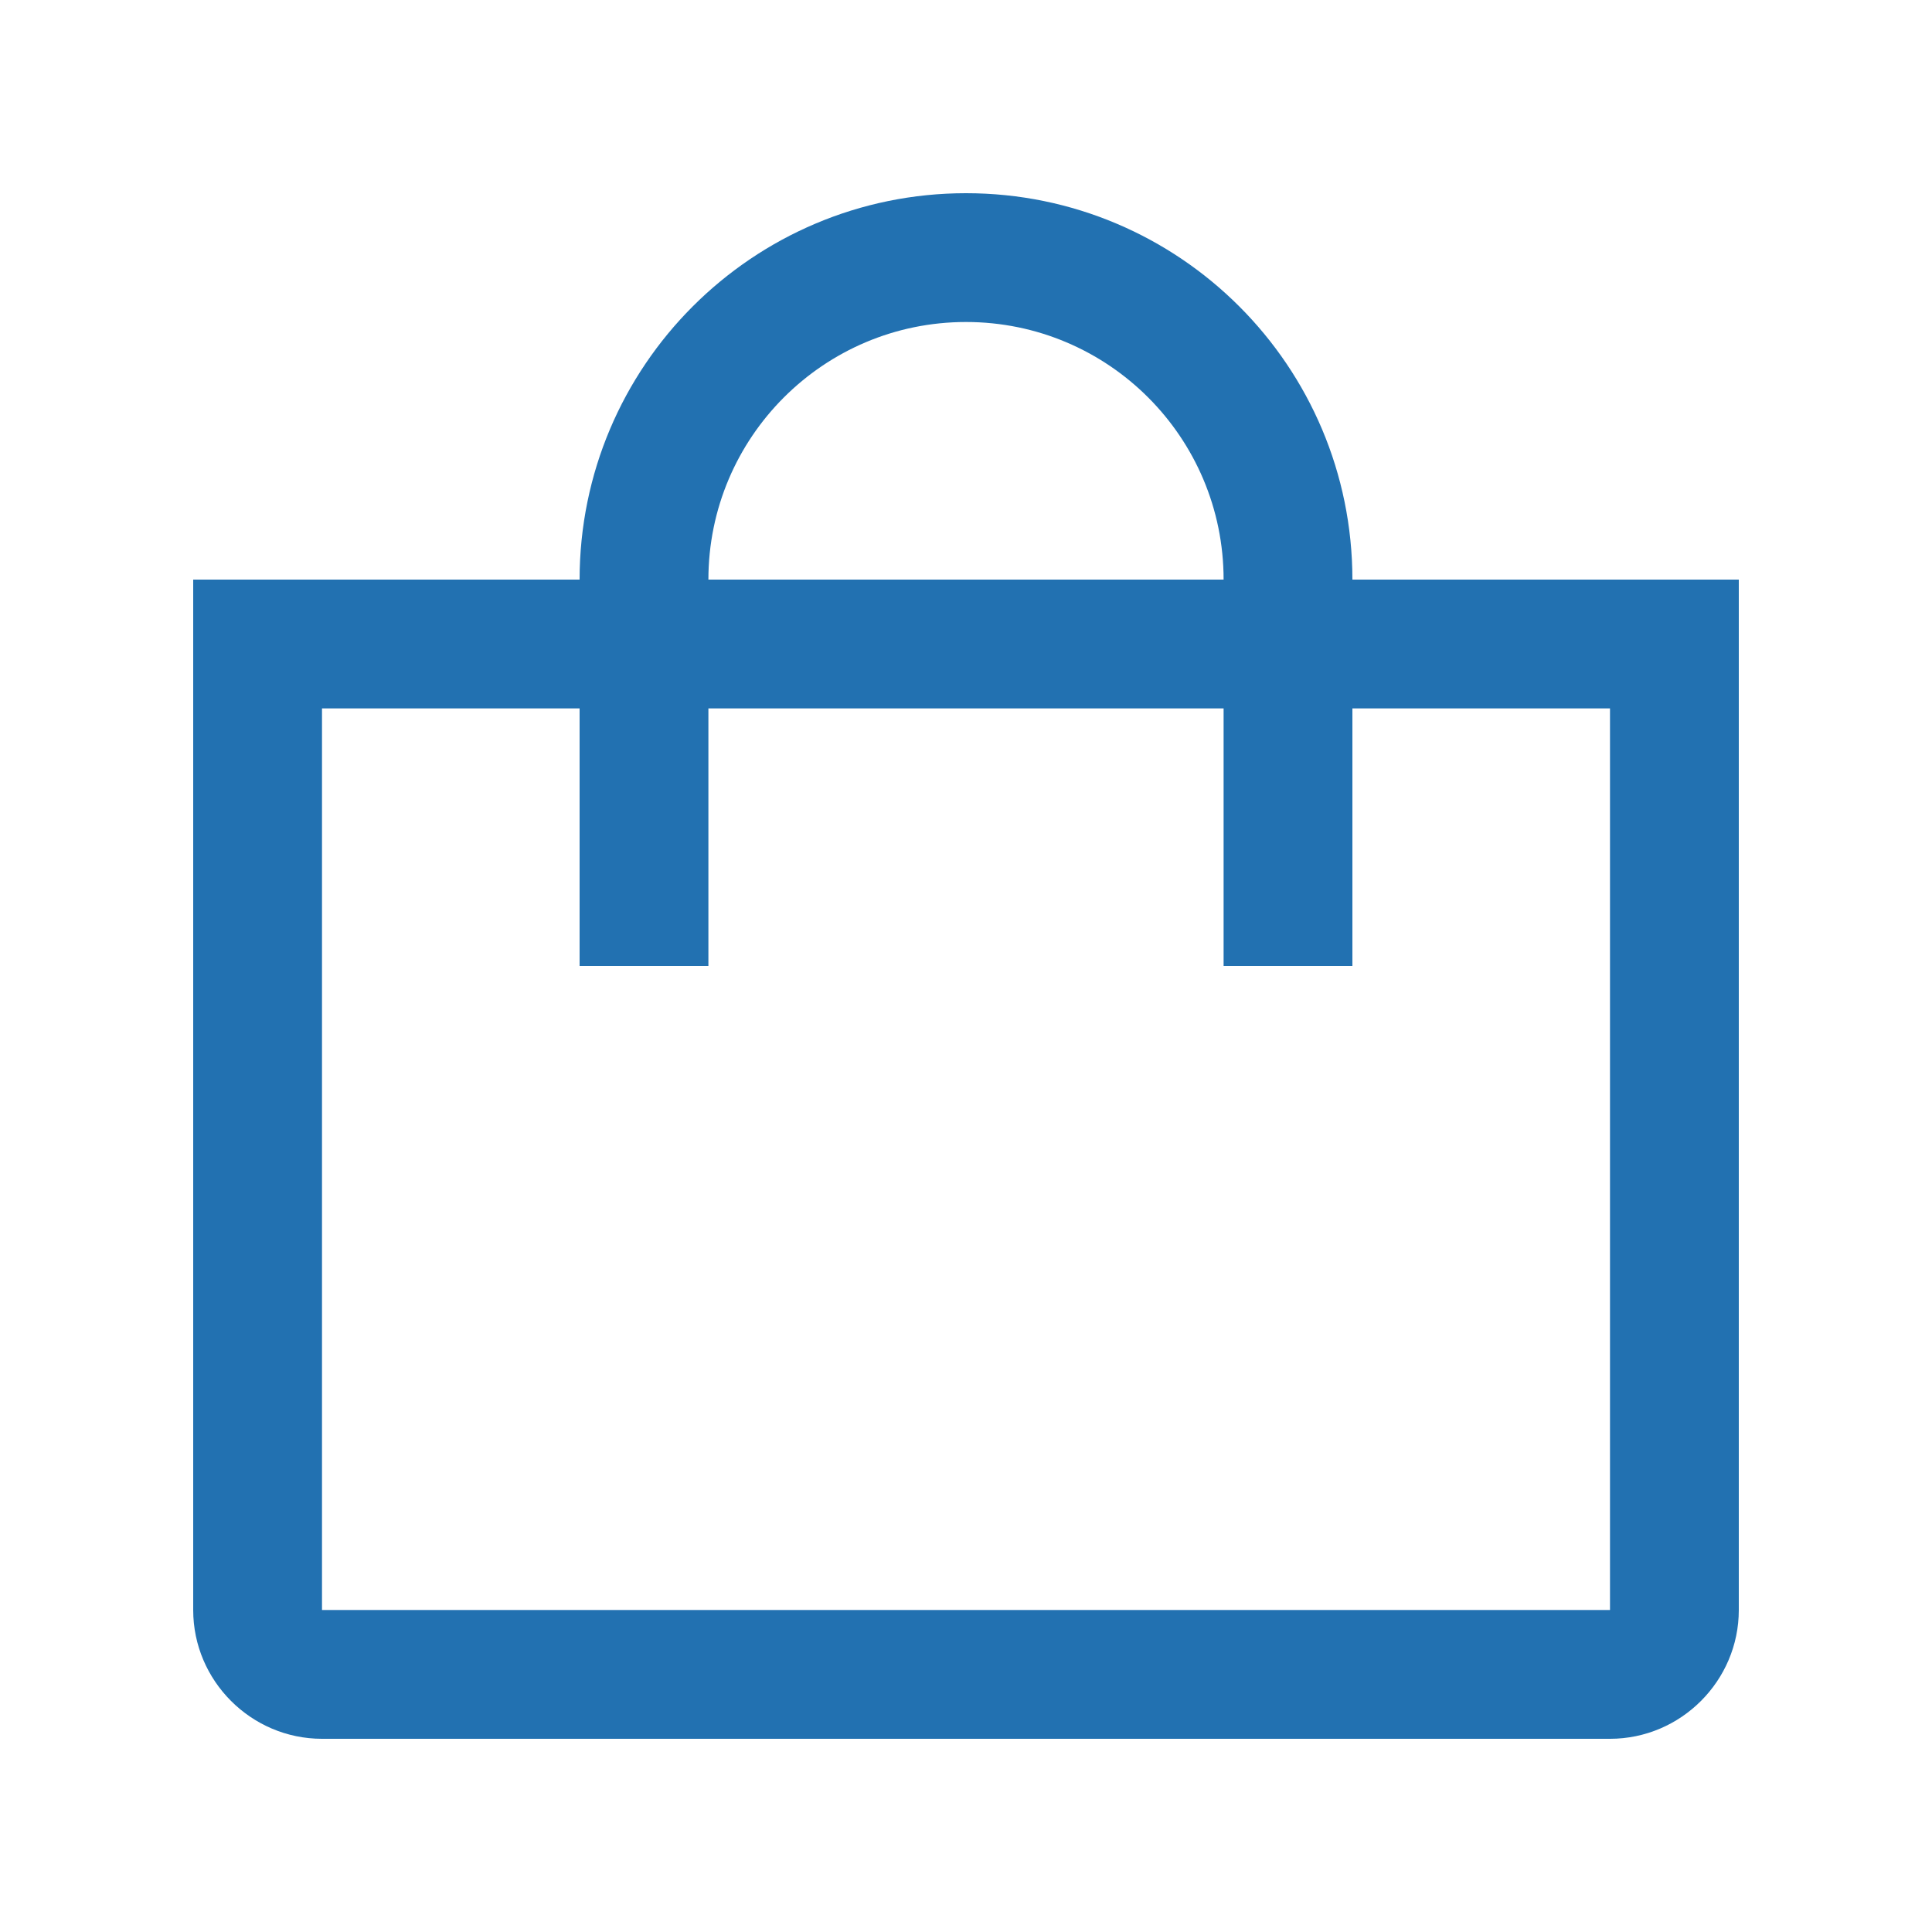 <svg xmlns="http://www.w3.org/2000/svg" xmlns:xlink="http://www.w3.org/1999/xlink" width="500" zoomAndPan="magnify" viewBox="0 0 375 375" height="500" preserveAspectRatio="xMidYMid meet" version="1.0"><rect x="-37.5" width="450" fill="#ffffff" y="-37.5" height="450" fill-opacity="1"/><rect x="-37.5" width="450" fill="#ffffff" y="-37.5" height="450" fill-opacity="1"/><path fill="#2271b1" d="M 262.5 112.5 C 262.5 71.082 228.93 37.5 187.5 37.5 C 146.082 37.5 112.5 71.082 112.5 112.5 L 37.5 112.5 L 37.5 312.504 C 37.5 326.246 48.754 337.5 62.5 337.5 L 312.5 337.5 C 326.246 337.5 337.5 326.246 337.5 312.504 L 337.5 112.5 Z M 187.5 62.5 C 215.121 62.5 237.5 84.891 237.5 112.5 L 137.5 112.5 C 137.5 84.891 159.891 62.5 187.5 62.5 Z M 312.5 312.504 L 62.5 312.504 L 62.5 137.5 L 112.5 137.5 L 112.5 187.504 L 137.5 187.504 L 137.5 137.5 L 237.5 137.5 L 237.5 187.504 L 262.5 187.504 L 262.5 137.5 L 312.5 137.5 Z M 312.5 312.504 " fill-opacity="1" fill-rule="nonzero"/></svg>